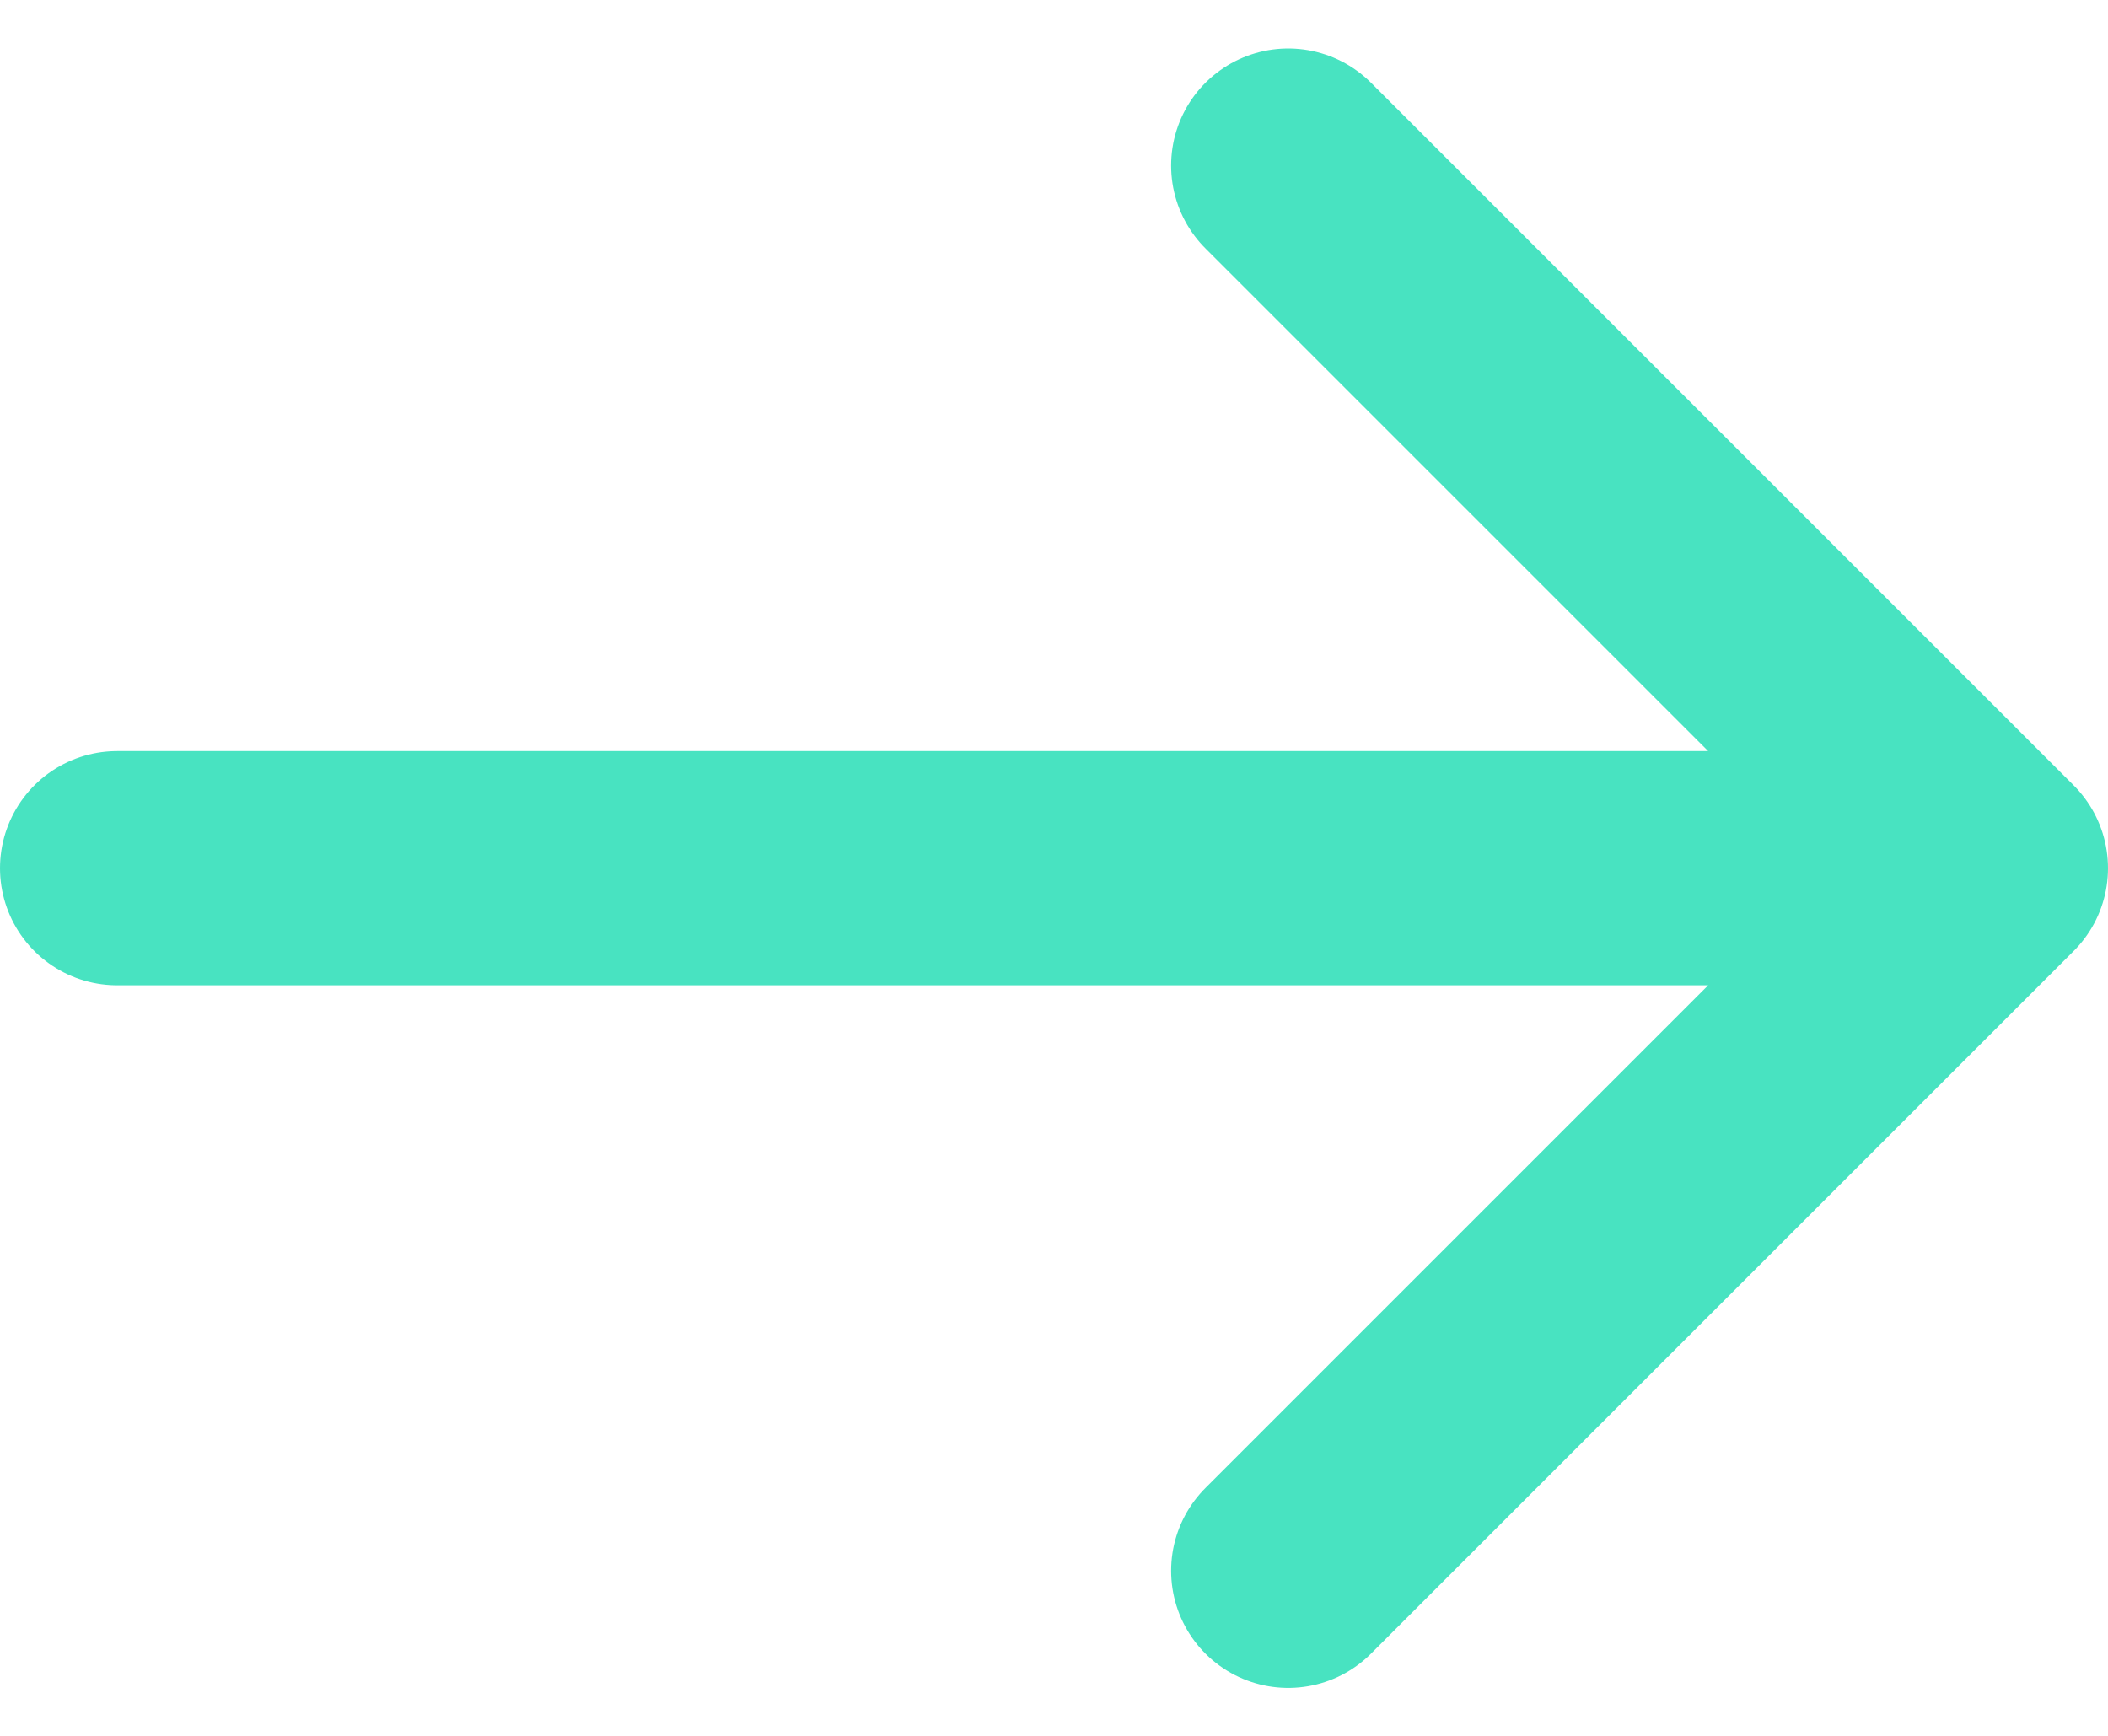 <svg xmlns="http://www.w3.org/2000/svg" width="18" height="14.828" viewBox="0 0 18 14.828">
  <g id="_884b960d4e310abd07d33297d22222bb" data-name="884b960d4e310abd07d33297d22222bb" transform="translate(0 0.414)">
    <path id="Trazado_386" data-name="Trazado 386" d="M1,7H17M11,1l6,6-6,6" fill="none" stroke="#48e3c1" stroke-linecap="round" stroke-linejoin="round" stroke-width="2" fill-rule="evenodd"/>
  </g>
</svg>
